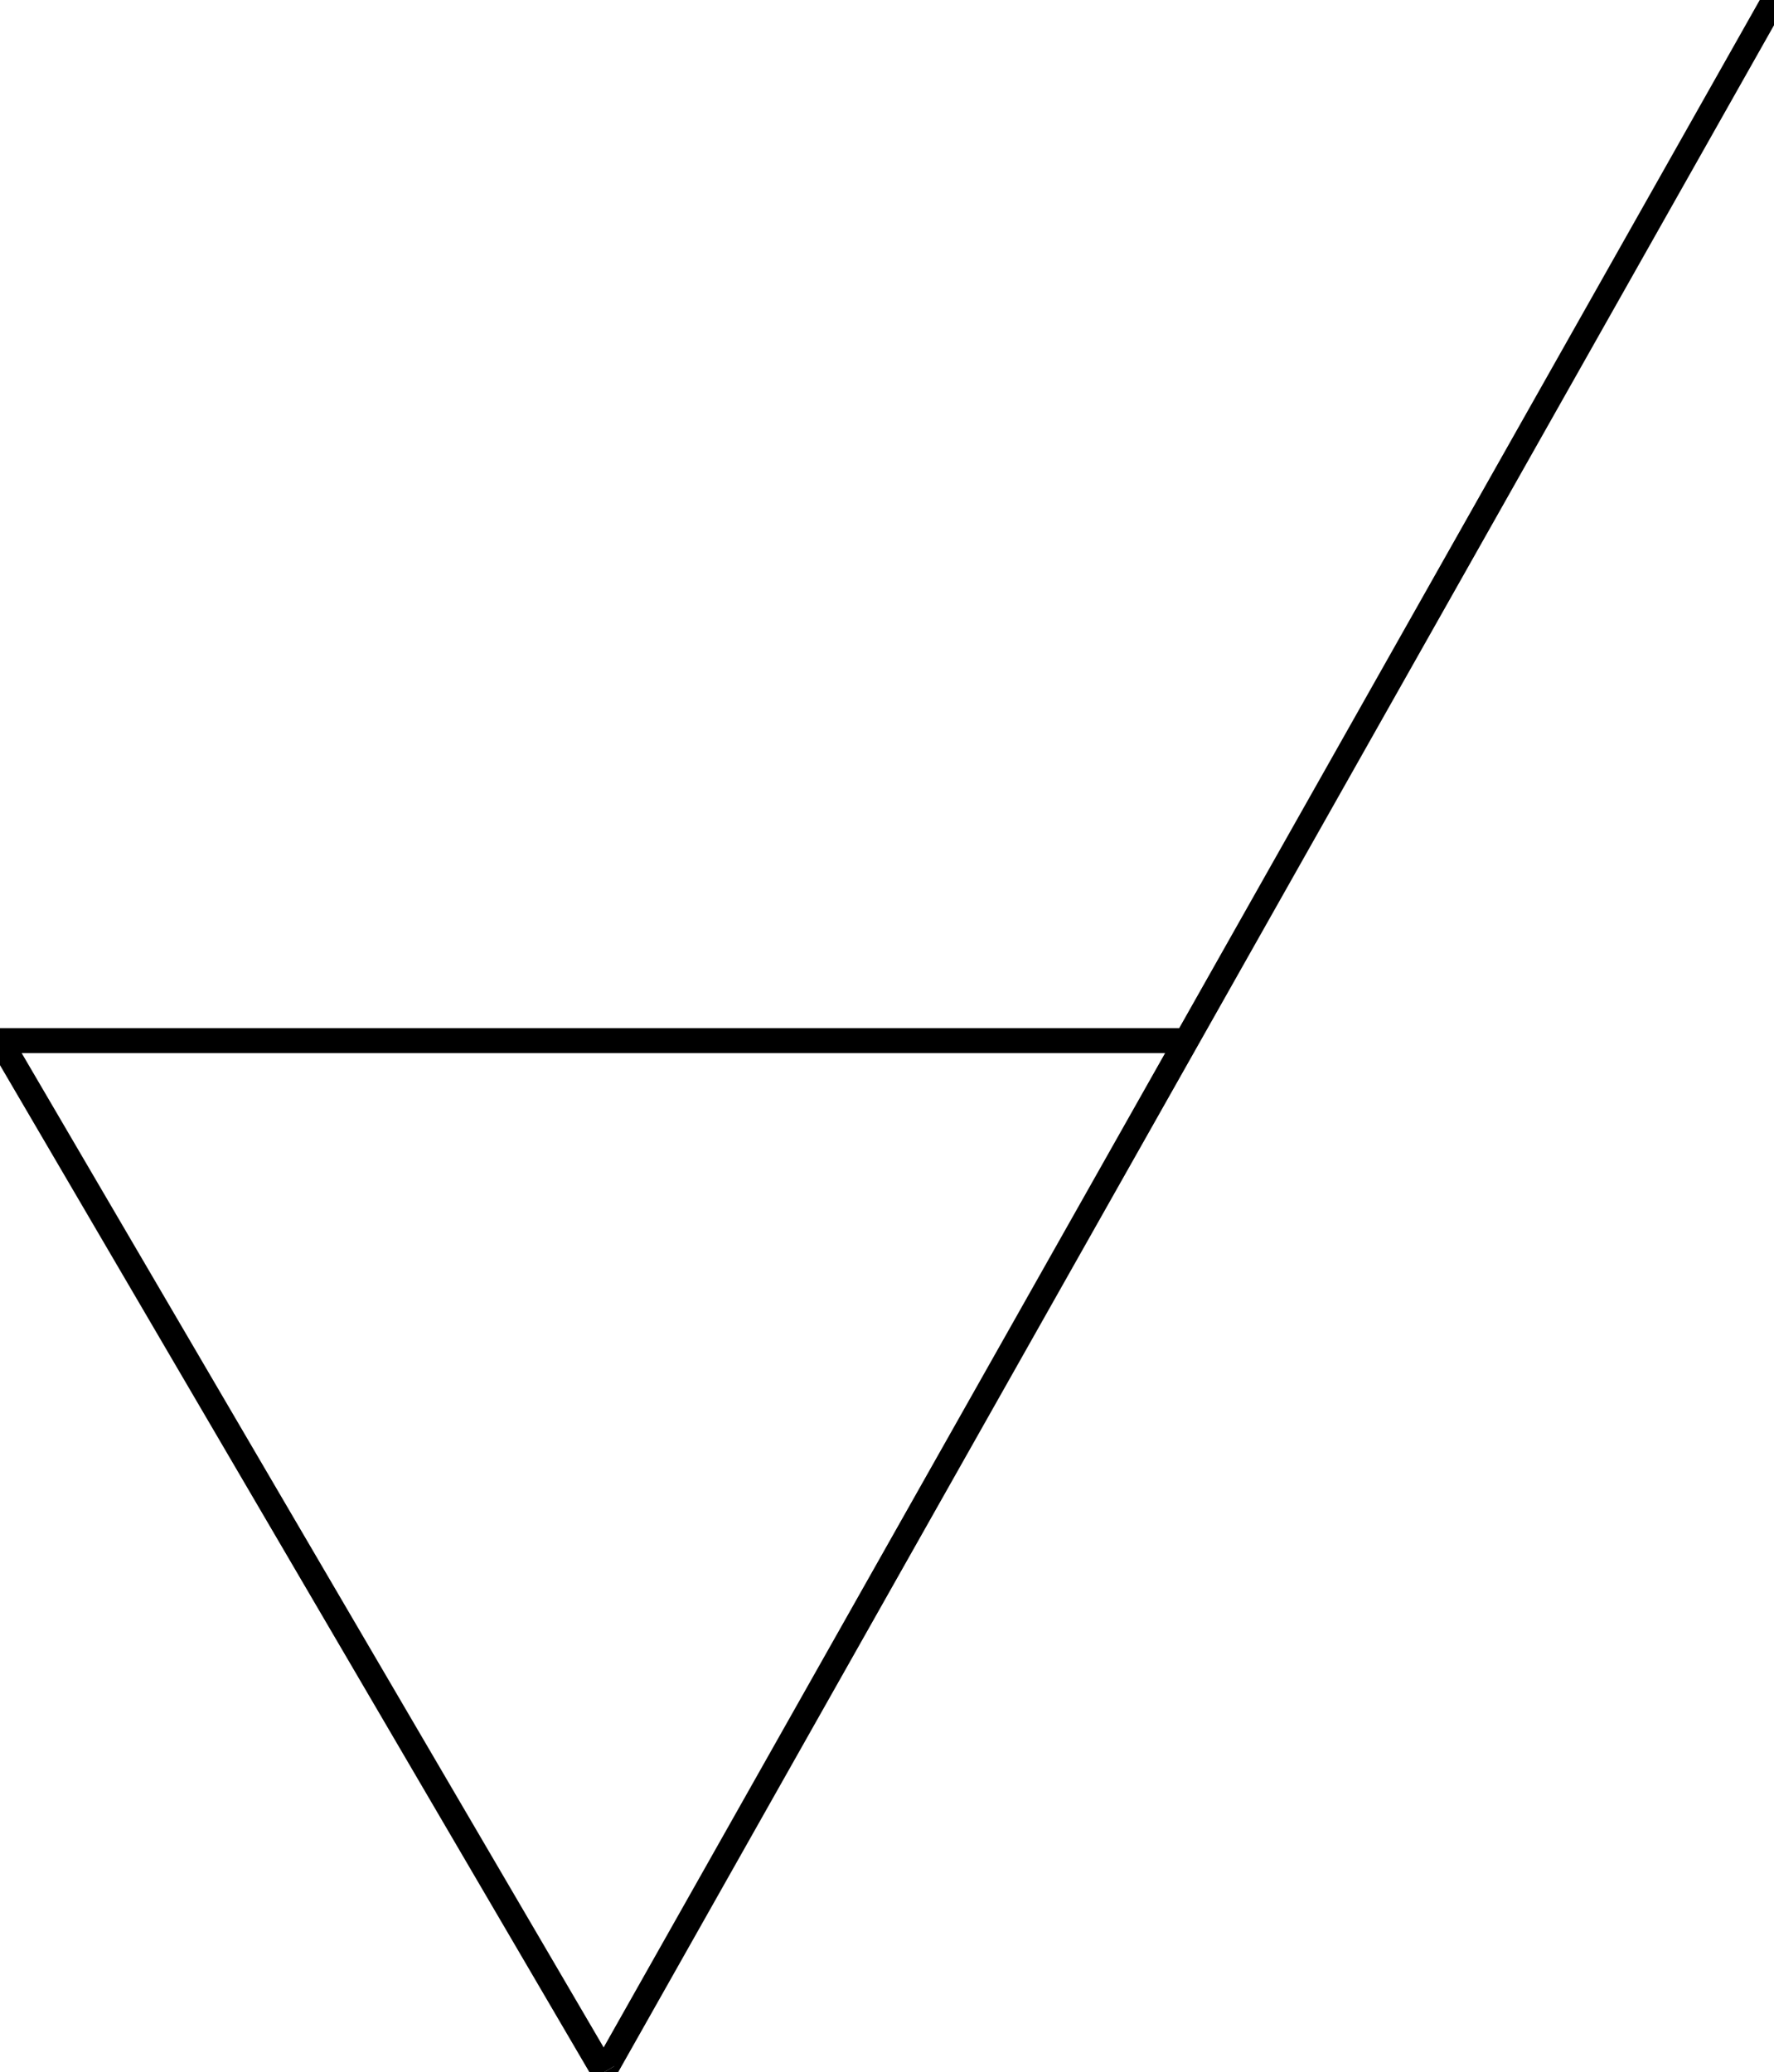 <svg xmlns="http://www.w3.org/2000/svg" fill-rule="evenodd" height="2.32in" preserveAspectRatio="none" stroke-linecap="round" viewBox="0 0 1986 2320" width="1.986in"><style>.pen1{stroke:none}.brush2{fill:#000}</style><path class="pen1 brush2" fill-rule="nonzero" d="M664 2327h24L1998 7l-24-14L664 2313h24l-24 14 12 21 12-21z"/><path class="pen1 brush2" fill-rule="nonzero" d="m0 1151-12 21 676 1155 24-14L12 1158l-12 21v-28h-24l12 21z"/><path class="pen1 brush2" fill-rule="nonzero" d="M1321 1165v-14H0v28h1321v-14z"/></svg>
